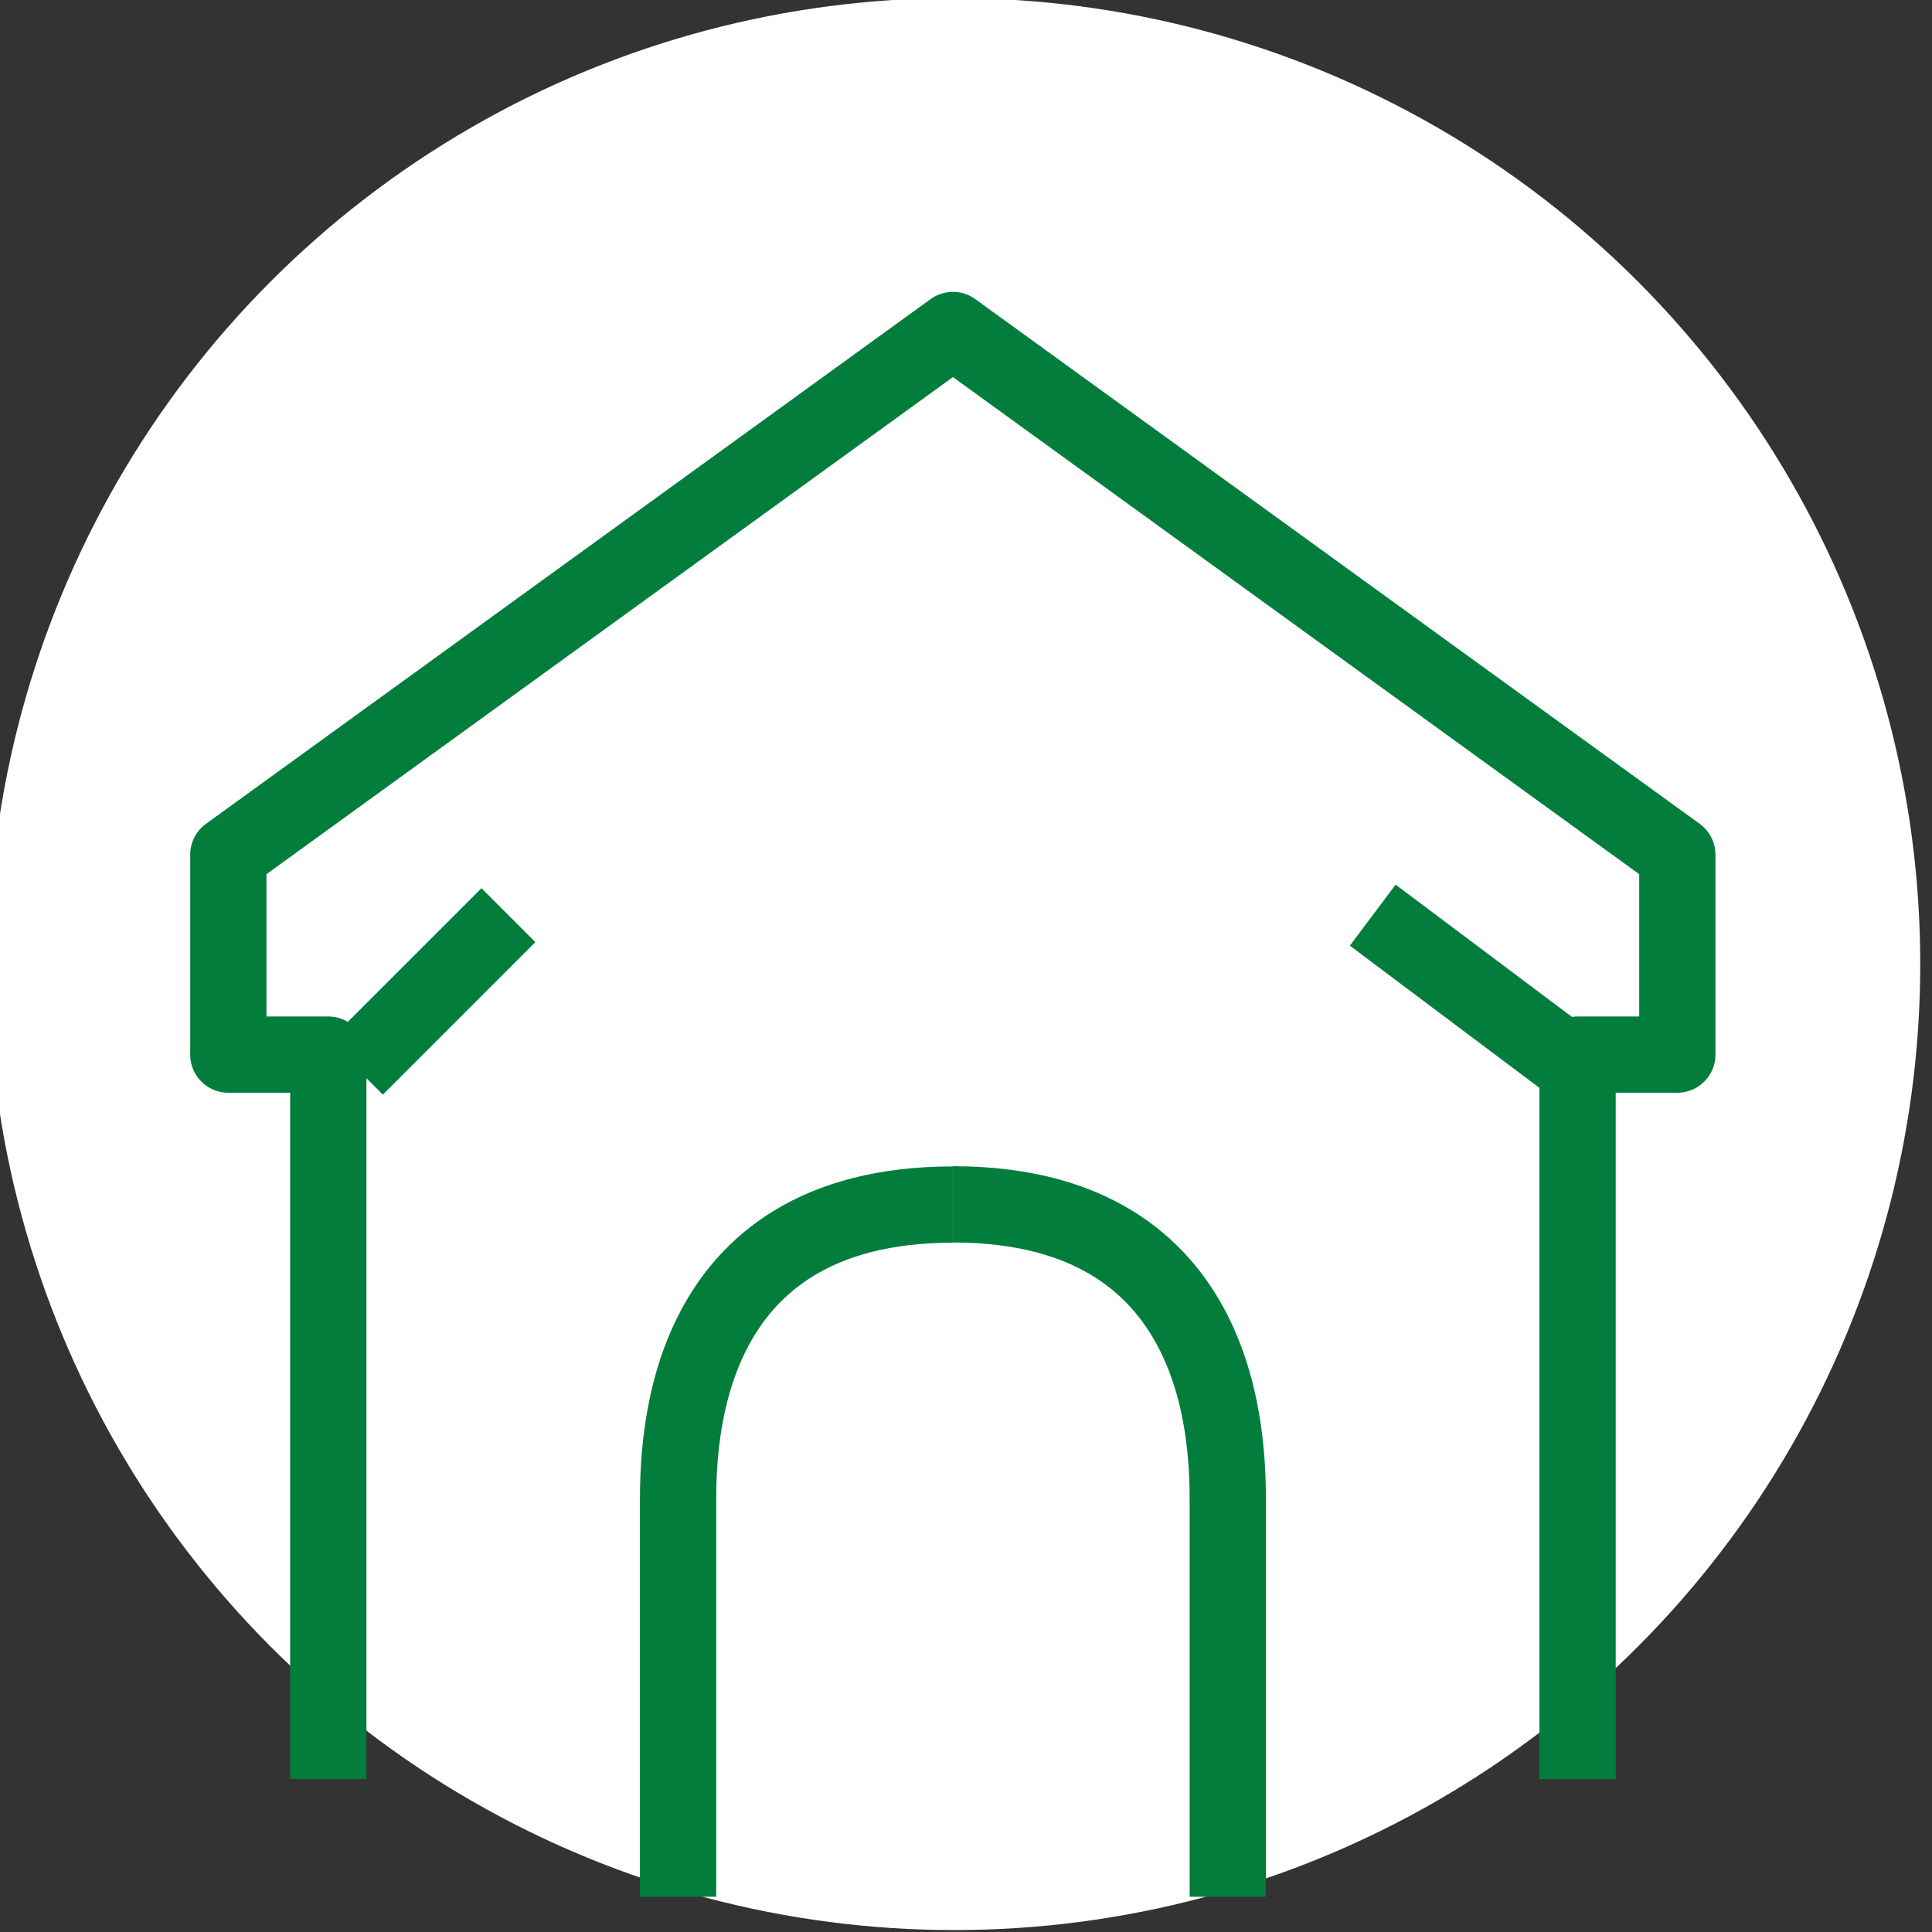 <svg xmlns="http://www.w3.org/2000/svg" xmlns:xlink="http://www.w3.org/1999/xlink" width="38" height="38" viewBox="0 0 38 38">
  <rect x="0" y="0" width="38" height="38" fill="#333333" stroke="none"/>
  <defs>
    <clipPath id="clip-path">
      <rect id="矩形_3486" data-name="矩形 3486" width="38" height="38" transform="translate(463 377)" fill="none"/>
    </clipPath>
    <clipPath id="clip-path-2">
      <rect id="矩形_1846" data-name="矩形 1846" width="35" height="36" transform="translate(-3 -3)" fill="none" stroke="#027d3c" stroke-width="1.5"/>
    </clipPath>
  </defs>
  <g id="icon_anchor02" transform="translate(-463 -377)" clip-path="url(#clip-path)">
    <g id="组_9206" data-name="组 9206">
      <circle id="椭圆_372" data-name="椭圆 372" cx="19" cy="19" r="19" transform="translate(462.769 376.962)" fill="#fff"/>
      <g id="组_3894" data-name="组 3894" transform="translate(467 383)">
        <g id="组_3893" data-name="组 3893" clip-path="url(#clip-path-2)">
          <path id="路径_30084" data-name="路径 30084" d="M19,49.615v-7.7C19,40.736,19,36,24.406,36" transform="translate(-9.663 -18.308)" fill="none" stroke="#027d3c" stroke-linejoin="round" stroke-width="1.5"/>
          <path id="路径_30087" data-name="路径 30087" d="M27.538,29.5V15.252H29.5V11.32L15.252,1,1,11.32v3.932H2.966V29.5" transform="translate(-0.509 -0.509)" fill="none" stroke="#027d3c" stroke-linejoin="round" stroke-width="1.5"/>
          <line id="直线_14" data-name="直线 14" x1="3" y2="3" transform="translate(3 12)" fill="none" stroke="#027d3c" stroke-linejoin="round" stroke-width="1.5"/>
          <line id="直线_15" data-name="直线 15" x2="4" y2="3" transform="translate(23 12)" fill="none" stroke="#027d3c" stroke-linejoin="round" stroke-width="1.5"/>
          <path id="路径_30088" data-name="路径 30088" d="M35.406,49.615v-7.7c0-1.184,0-5.919-5.406-5.919" transform="translate(-15.257 -18.308)" fill="none" stroke="#027d3c" stroke-linejoin="round" stroke-width="1.5"/>
        </g>
      </g>
    </g>
  </g>
</svg>
